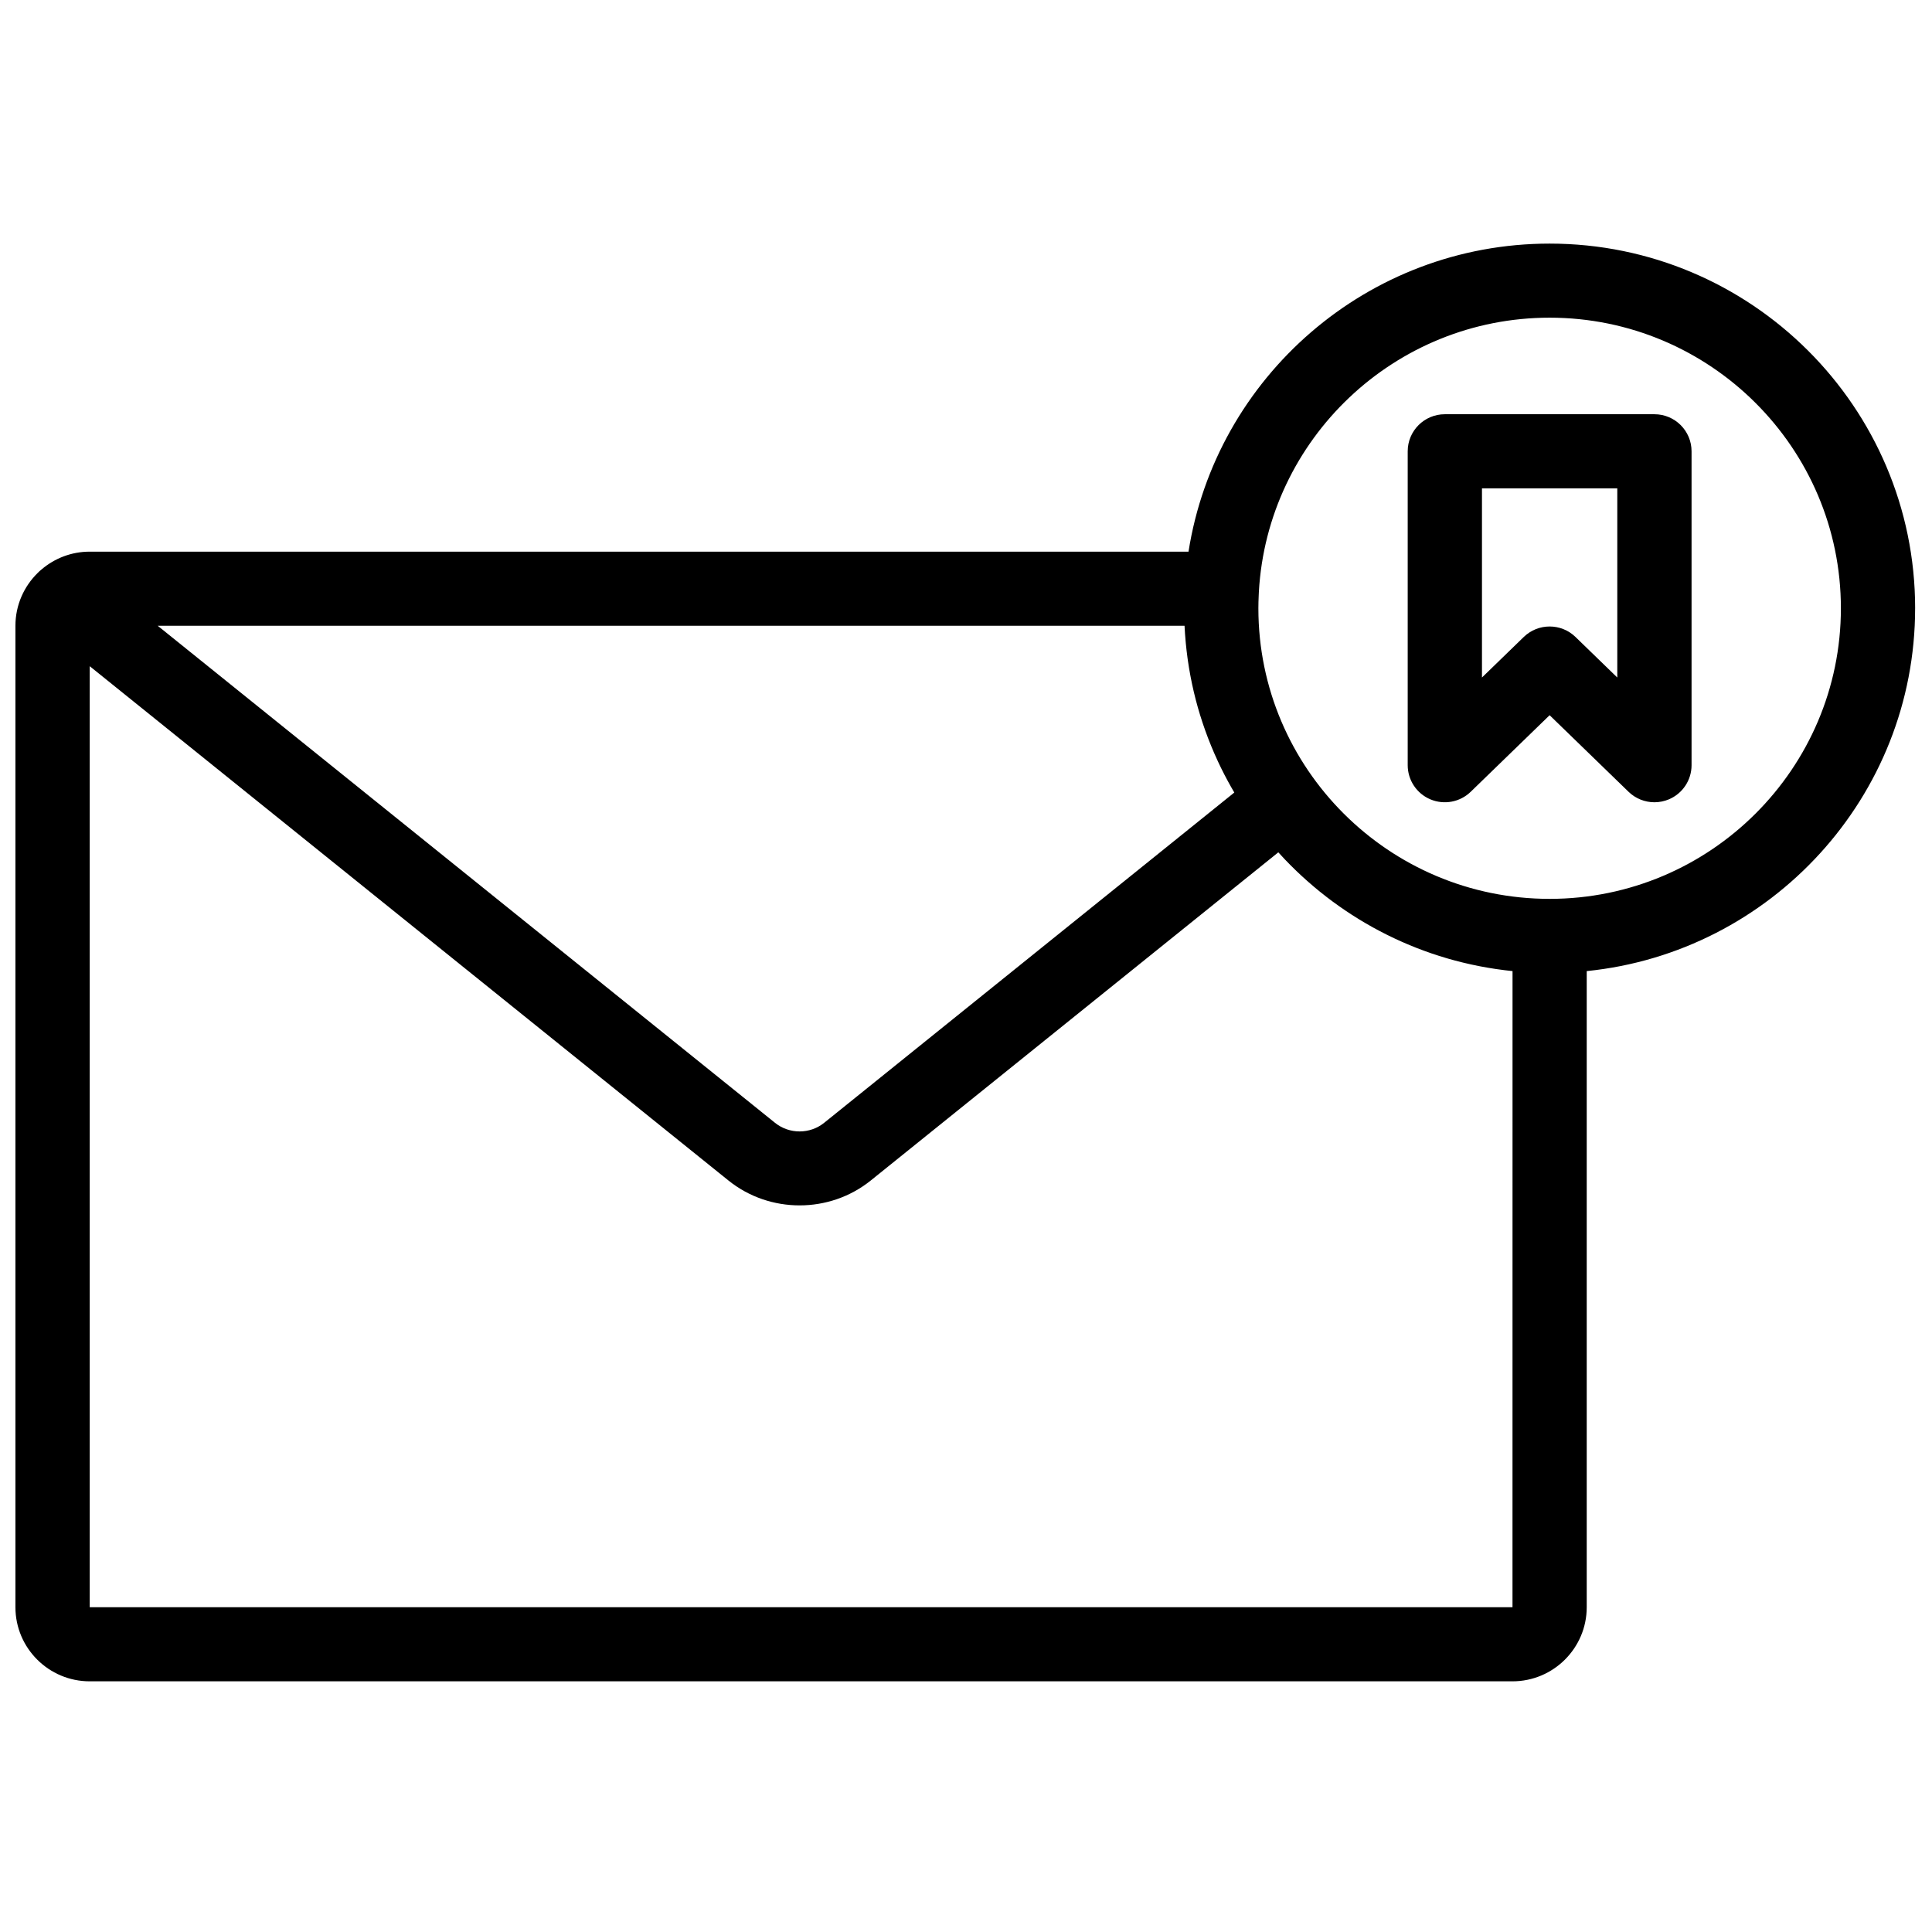 <?xml version="1.0" encoding="UTF-8"?>
<!-- Uploaded to: ICON Repo, www.svgrepo.com, Generator: ICON Repo Mixer Tools -->
<svg width="800px" height="800px" version="1.1" viewBox="144 144 512 512" xmlns="http://www.w3.org/2000/svg">
 <defs>
  <clipPath id="a">
   <path d="m148.09 208h503.81v382h-503.81z"/>
  </clipPath>
 </defs>
 <g clip-path="url(#a)">
  <path d="m572.6 323.55-11.074-10.742c-1.906-1.855-4.383-2.781-6.859-2.781-2.473 0-4.949 0.926-6.859 2.781l-11.07 10.742v-50.137h35.863zm9.84-69.773h-55.543c-5.438 0-9.84 4.398-9.84 9.82v83.191c0 3.945 2.367 7.512 6.008 9.047 3.644 1.531 7.856 0.746 10.691-2.008l20.91-20.289 20.914 20.289c1.875 1.82 4.348 2.781 6.859 2.781 1.293 0 2.594-0.254 3.828-0.773 3.644-1.535 6.012-5.102 6.012-9.047v-83.191c0-5.422-4.406-9.82-9.84-9.82zm-27.773 128.43c-42.559 0-77.184-34.547-77.184-77.008 0-1.125 0.035-2.238 0.086-3.352 0.016-0.328 0.027-0.656 0.043-0.992 2.266-40.449 35.957-72.668 77.055-72.668 42.562 0 77.188 34.547 77.188 77.012 0 42.461-34.625 77.008-77.188 77.008zm-9.84 187.72h-377.05v-249.38l169.26 136.29c5.465 4.402 12.164 6.602 18.863 6.602 6.703 0 13.402-2.199 18.867-6.602l108-86.961c0.562 0.625 1.137 1.242 1.715 1.852 0.008 0.008 0.016 0.016 0.023 0.023 0.91 0.957 1.848 1.895 2.797 2.812 0.094 0.09 0.184 0.18 0.277 0.27 0.914 0.879 1.848 1.734 2.797 2.578 0.129 0.113 0.258 0.227 0.387 0.34 0.941 0.828 1.902 1.641 2.875 2.434 0.133 0.105 0.262 0.207 0.395 0.312 0.992 0.801 2 1.582 3.023 2.34 0.098 0.07 0.195 0.141 0.293 0.211 2.156 1.586 4.383 3.086 6.672 4.492 0.078 0.051 0.156 0.102 0.238 0.148 1.098 0.672 2.211 1.316 3.336 1.945 0.148 0.082 0.293 0.164 0.441 0.246 1.102 0.605 2.215 1.191 3.344 1.754 0.168 0.086 0.34 0.168 0.512 0.254 1.129 0.559 2.269 1.098 3.426 1.609 0.152 0.07 0.305 0.133 0.461 0.203 1.191 0.523 2.391 1.027 3.602 1.5 0.082 0.031 0.164 0.062 0.246 0.094 1.242 0.48 2.492 0.941 3.762 1.375 0.047 0.016 0.098 0.035 0.145 0.051 1.25 0.422 2.512 0.82 3.781 1.191 0.16 0.047 0.32 0.098 0.48 0.145 1.223 0.352 2.457 0.68 3.699 0.984 0.203 0.051 0.406 0.102 0.613 0.148 1.23 0.297 2.469 0.566 3.719 0.812 0.203 0.043 0.41 0.078 0.617 0.121 1.27 0.238 2.543 0.461 3.828 0.652 0.16 0.023 0.324 0.047 0.488 0.07 1.344 0.191 2.695 0.367 4.055 0.504h0.023zm-86.906-259.98c0.066 1.336 0.164 2.66 0.281 3.981 0.02 0.203 0.035 0.406 0.055 0.605 0.125 1.289 0.273 2.566 0.449 3.84 0.031 0.215 0.059 0.43 0.09 0.645 0.184 1.273 0.391 2.539 0.625 3.797 0.035 0.188 0.07 0.371 0.105 0.559 0.25 1.289 0.516 2.574 0.816 3.848 0.023 0.102 0.051 0.203 0.074 0.309 0.312 1.312 0.648 2.617 1.016 3.91 0.008 0.031 0.02 0.066 0.027 0.102 0.367 1.289 0.762 2.562 1.18 3.828 0.047 0.141 0.09 0.281 0.141 0.422 0.406 1.215 0.84 2.418 1.293 3.609 0.066 0.176 0.133 0.355 0.203 0.531 0.453 1.176 0.934 2.34 1.434 3.496 0.07 0.168 0.148 0.336 0.223 0.508 0.512 1.168 1.047 2.324 1.605 3.469 0.059 0.117 0.117 0.234 0.176 0.355 1.055 2.133 2.188 4.227 3.391 6.269l-108.7 87.531c-3.769 3.039-9.242 3.039-13.012 0l-163.6-131.73h272.12c0 0.039 0.004 0.078 0.008 0.117zm193.61-4.742c0-53.293-43.453-96.648-96.867-96.648-48.293 0-88.445 35.449-95.695 81.637h-291.2c-4.852 0-9.289 1.77-12.723 4.684-0.359 0.281-0.703 0.594-1.027 0.93-3.652 3.566-5.93 8.531-5.93 14.023v260.1c0 10.828 8.828 19.637 19.68 19.637h377.05c10.852 0 19.68-8.809 19.68-19.637v-168.58c48.809-4.934 87.027-46.172 87.027-96.148z" fill-rule="evenodd"/>
 </g>
</svg>